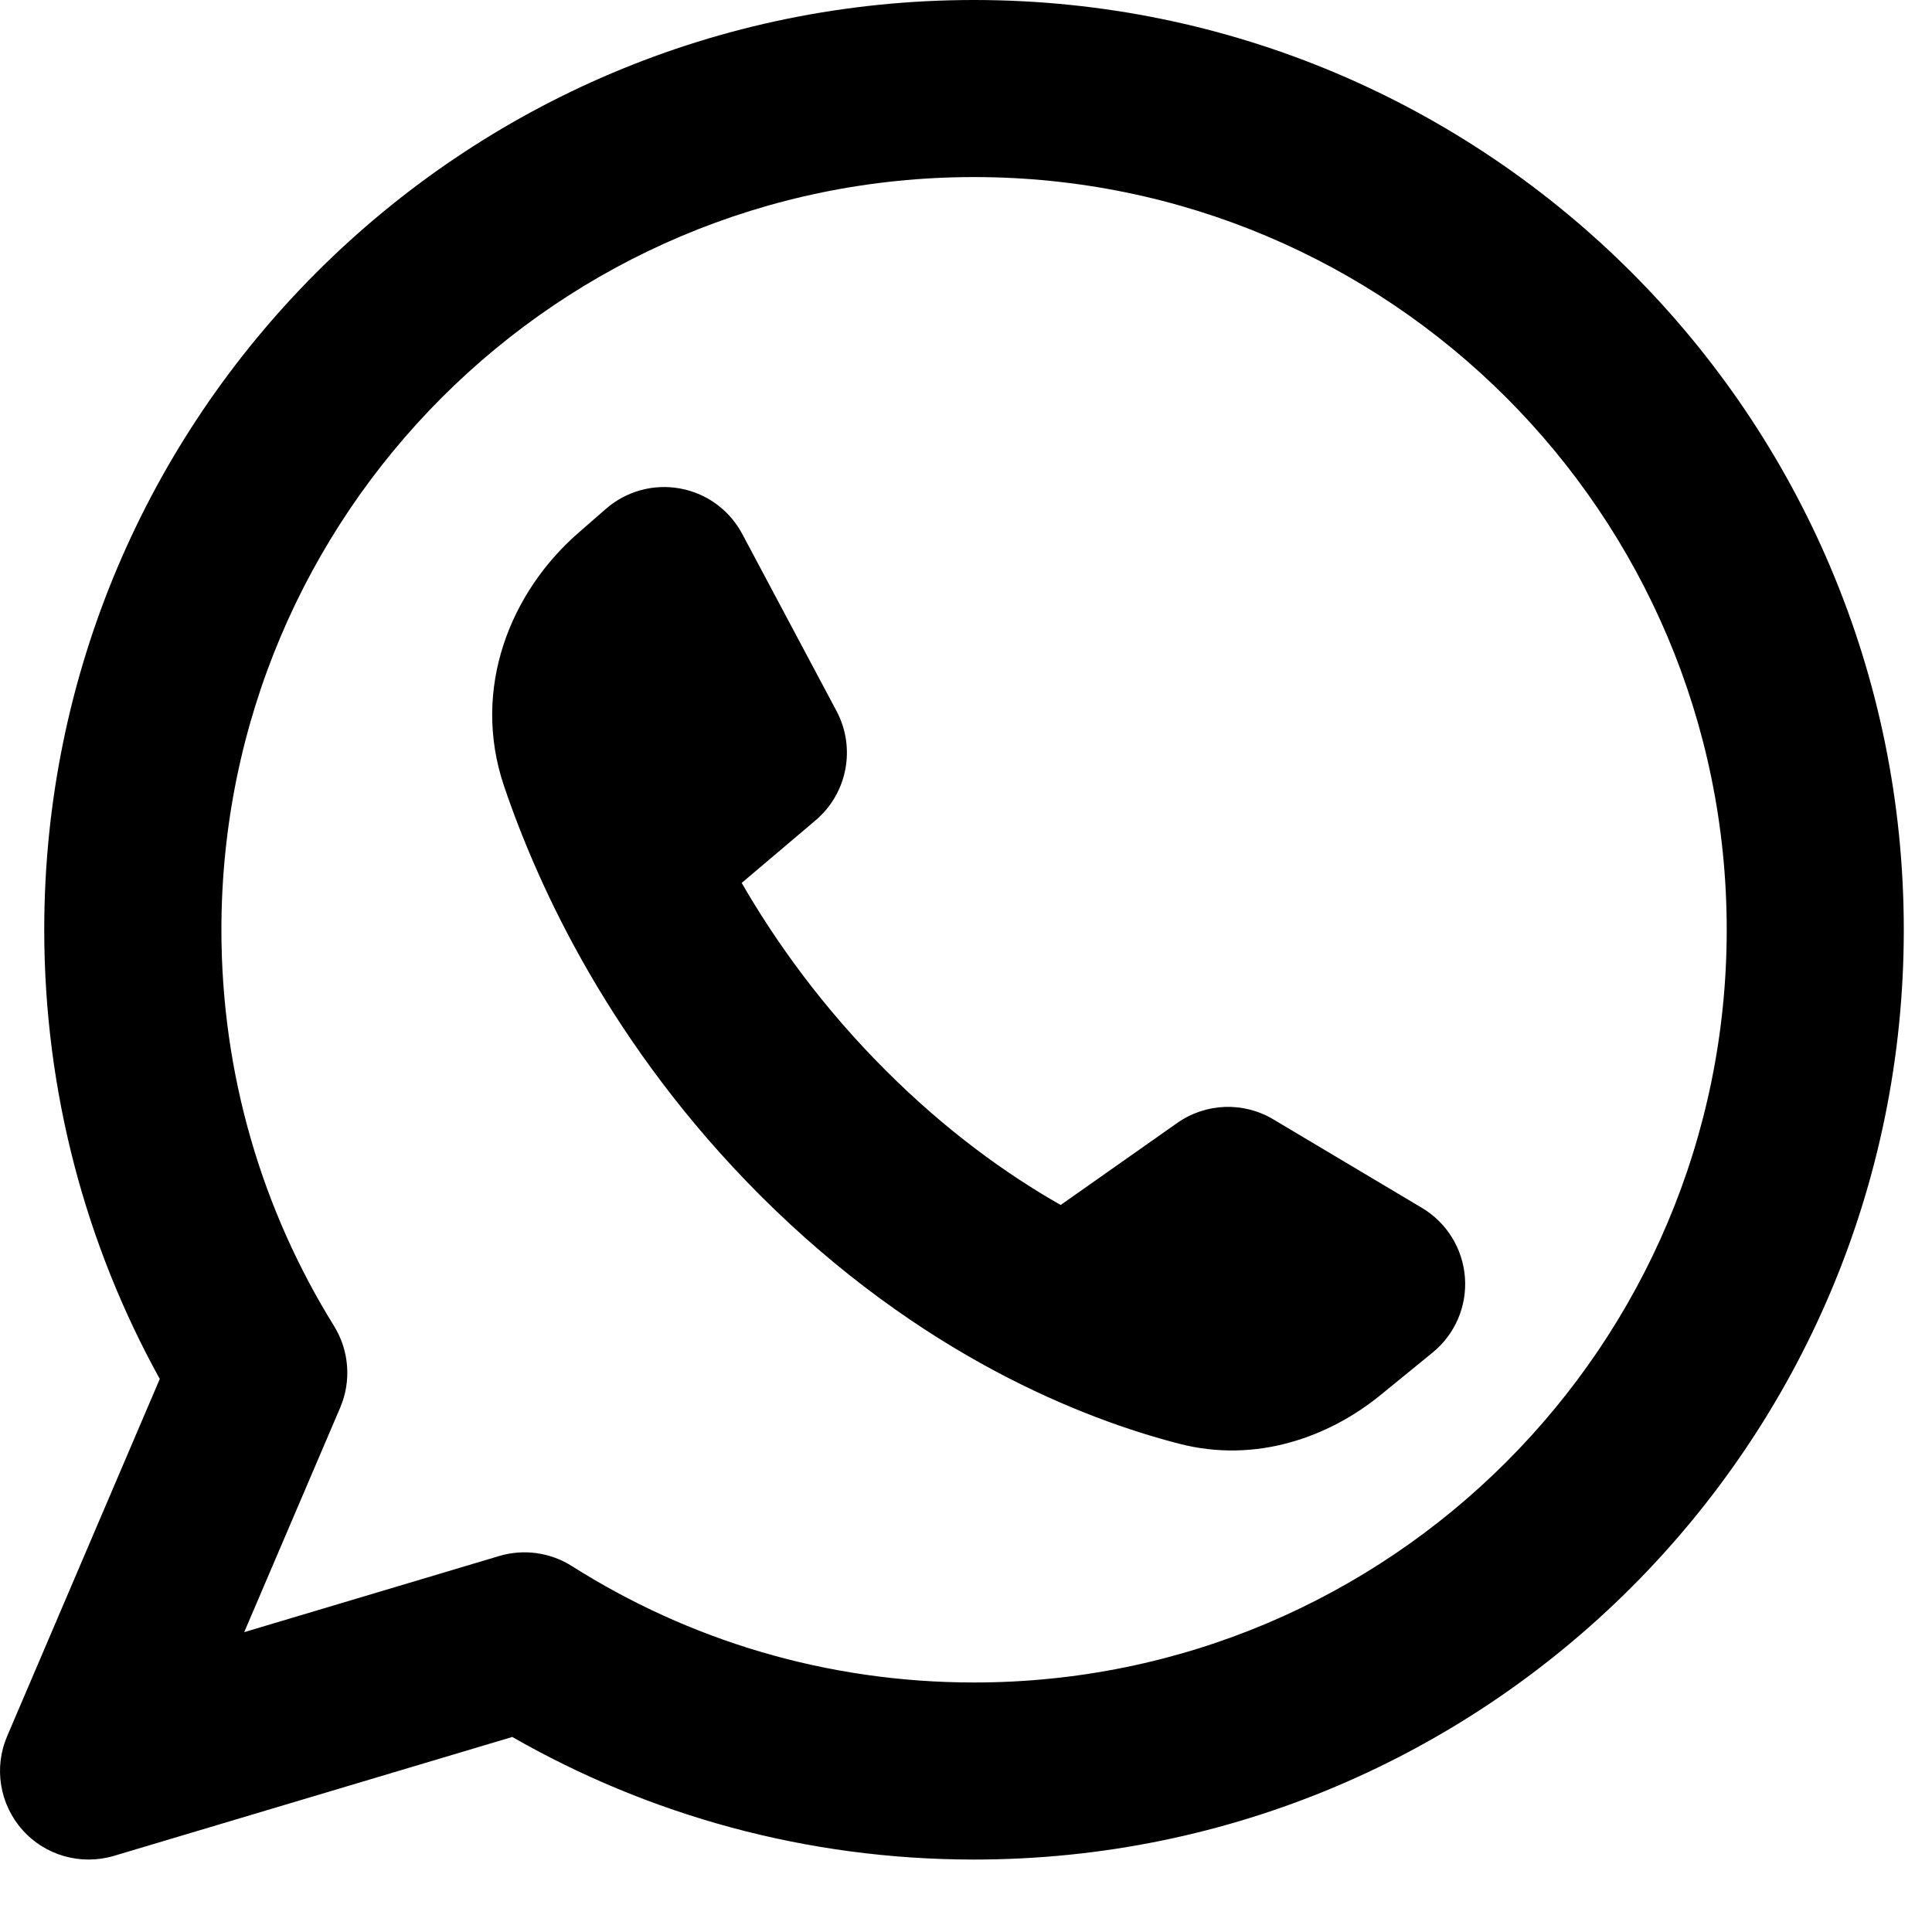 <svg width="20" height="20" viewBox="0 0 20 20" fill="none" xmlns="http://www.w3.org/2000/svg">
<path fill-rule="evenodd" clip-rule="evenodd" d="M2.292 9.625C2.292 5.322 5.78 1.833 10.083 1.833C14.386 1.833 17.875 5.322 17.875 9.625C17.875 13.928 14.386 17.417 10.083 17.417C8.55 17.417 7.124 16.975 5.92 16.212C5.696 16.07 5.421 16.032 5.167 16.108L2.528 16.896L3.522 14.571C3.639 14.296 3.615 13.981 3.458 13.727C2.719 12.536 2.292 11.132 2.292 9.625ZM10.083 0C4.768 0 0.458 4.309 0.458 9.625C0.458 11.31 0.892 12.896 1.654 14.275L0.074 17.973C-0.066 18.3 -0.004 18.678 0.233 18.944C0.469 19.209 0.838 19.313 1.179 19.212L5.303 17.981C6.712 18.788 8.345 19.25 10.083 19.25C15.399 19.25 19.708 14.941 19.708 9.625C19.708 4.309 15.399 0 10.083 0ZM12.185 11.626L10.98 12.474C10.416 12.153 9.792 11.704 9.166 11.078C8.516 10.428 8.034 9.756 7.678 9.14L8.444 8.491C8.772 8.212 8.862 7.742 8.66 7.361L7.684 5.528C7.553 5.281 7.316 5.107 7.041 5.057C6.766 5.006 6.483 5.084 6.272 5.268L5.983 5.52C5.288 6.127 4.876 7.125 5.217 8.135C5.571 9.182 6.325 10.829 7.87 12.375C9.533 14.037 11.221 14.692 12.209 14.946C13.004 15.151 13.757 14.876 14.288 14.444L14.83 14.002C15.062 13.813 15.187 13.523 15.165 13.225C15.143 12.926 14.977 12.657 14.72 12.504L13.182 11.588C12.871 11.402 12.481 11.417 12.185 11.626Z" fill="black"/>
</svg>
